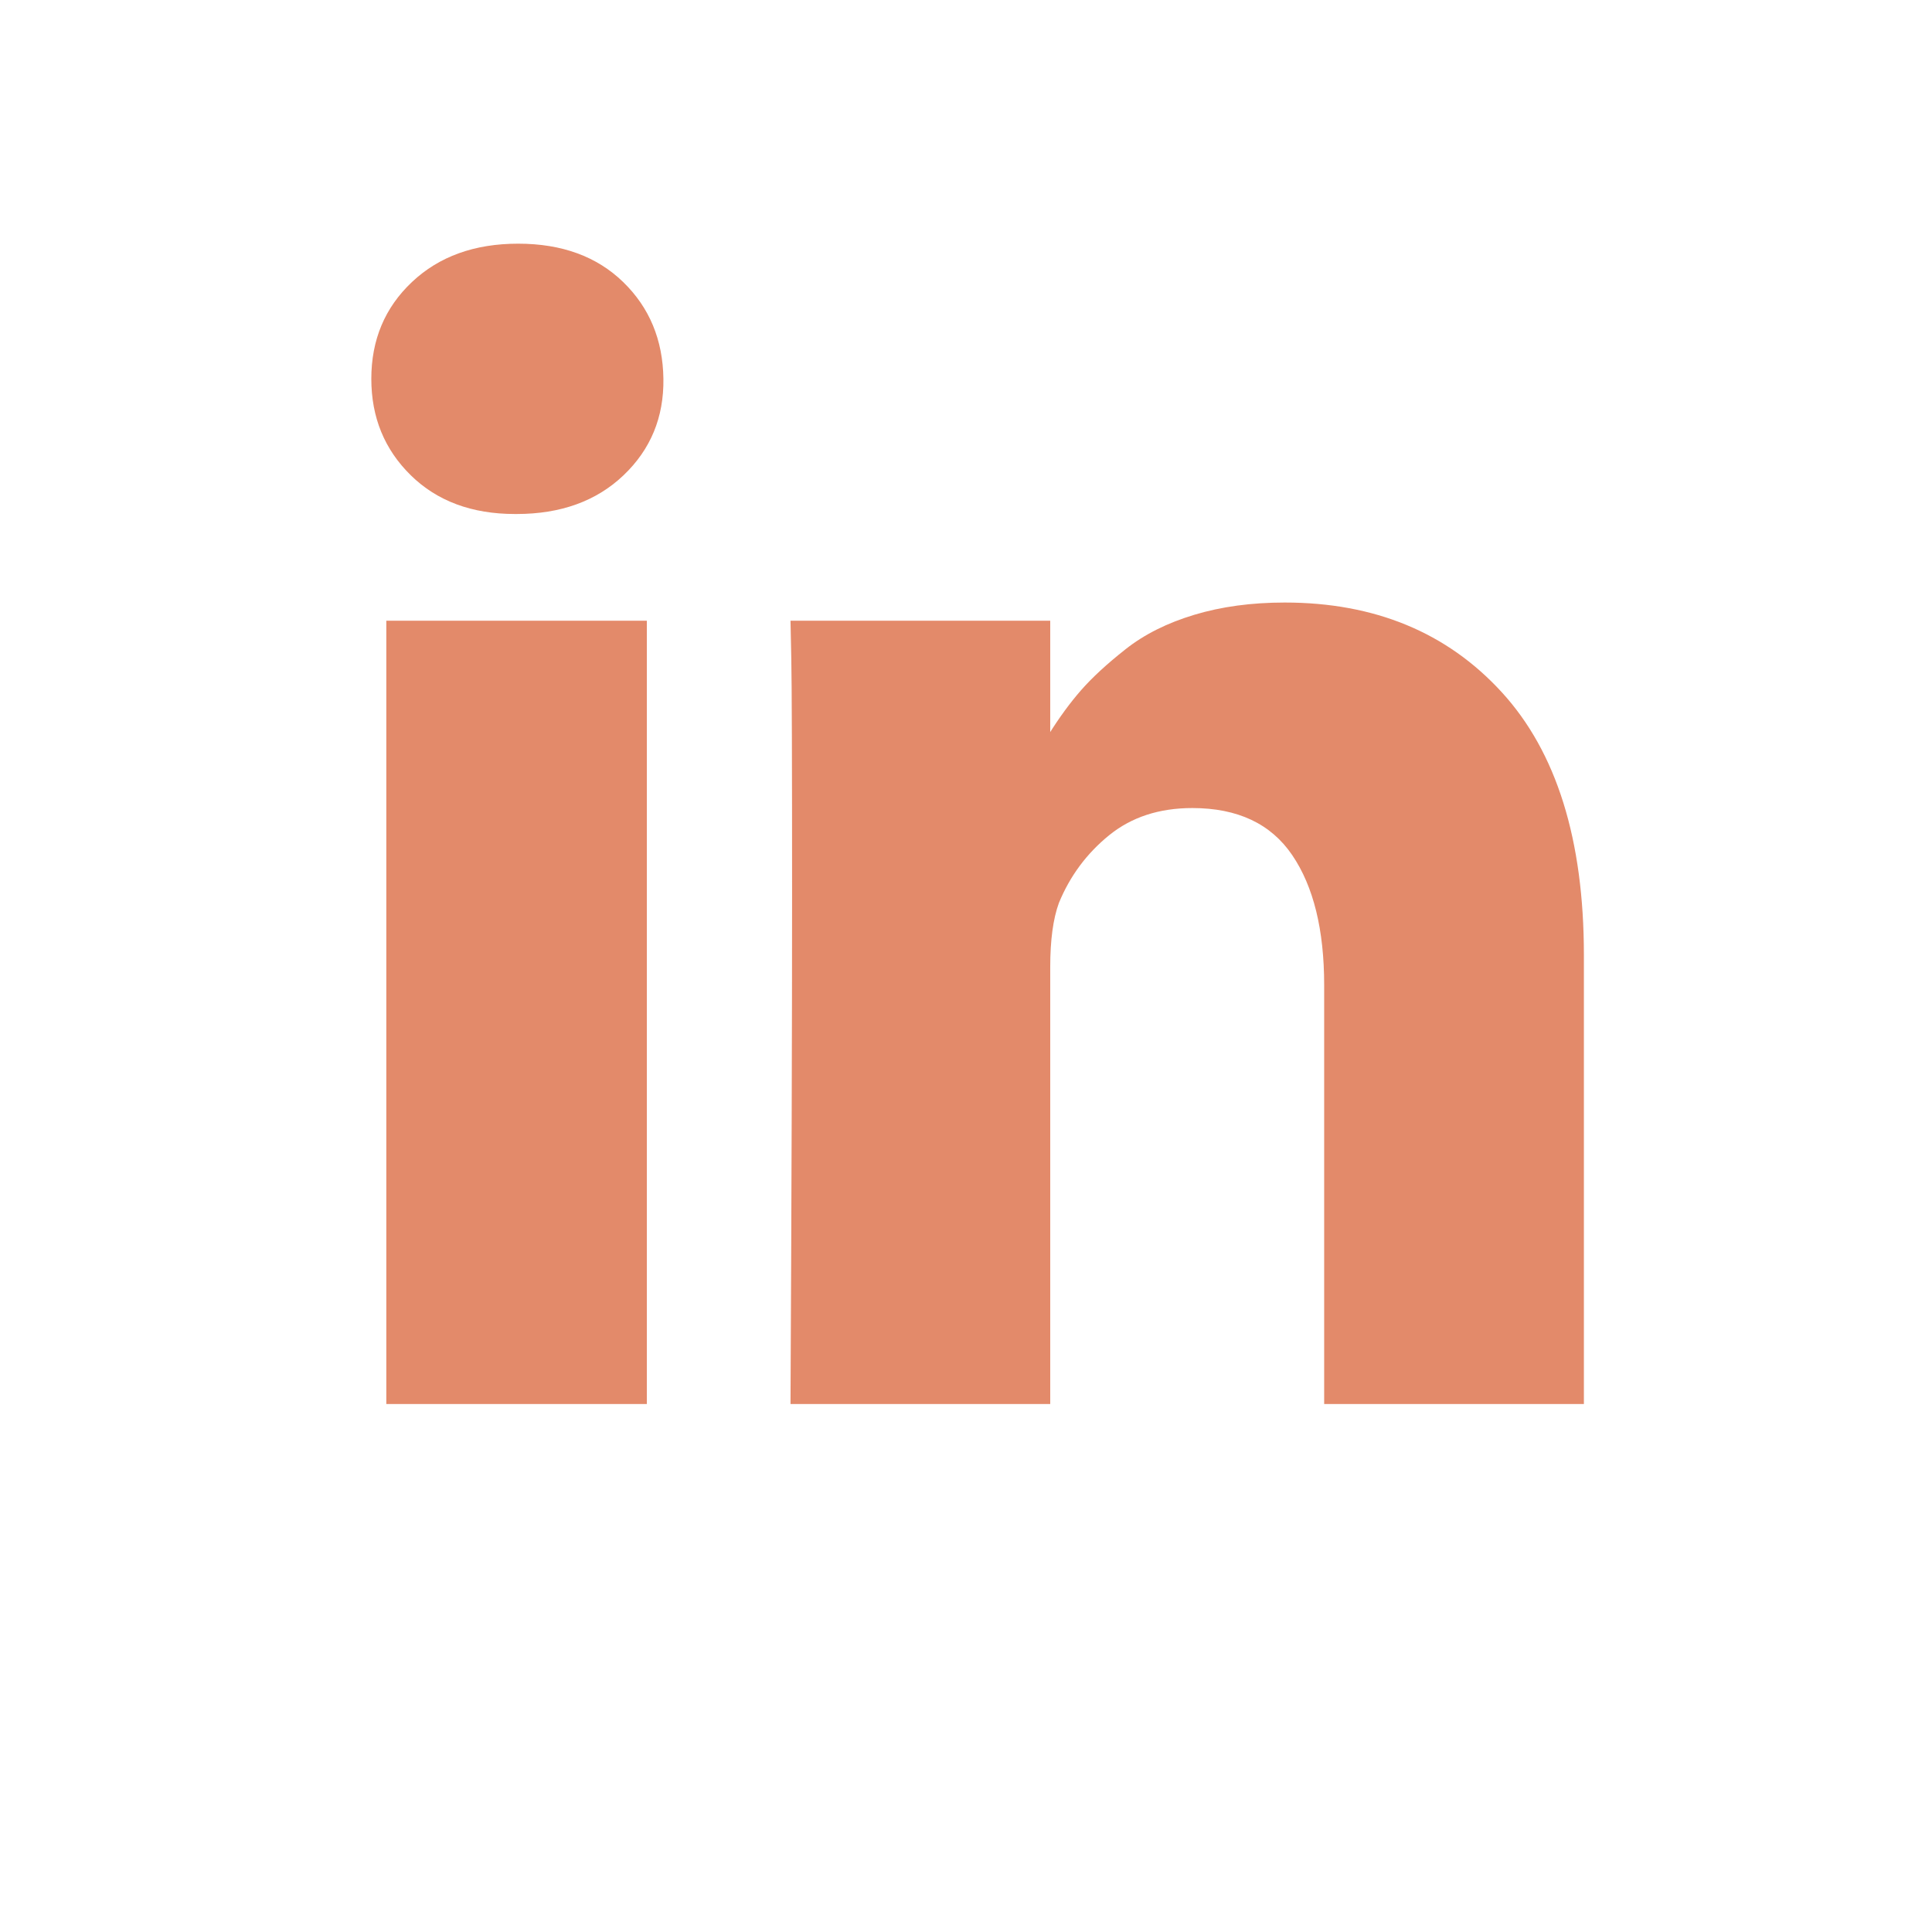 <svg width="333" height="333" viewBox="0 0 333 333" fill="none" xmlns="http://www.w3.org/2000/svg">
<path d="M111.488 106.986V242H66.585V106.986H111.488ZM114.345 65.297C114.436 71.927 112.145 77.468 107.474 81.918C102.802 86.369 96.656 88.594 89.037 88.594H88.764C81.326 88.594 75.339 86.369 70.803 81.918C66.268 77.468 64 71.927 64 65.297C64 58.576 66.336 53.013 71.007 48.608C75.679 44.203 81.779 42 89.309 42C96.838 42 102.87 44.203 107.406 48.608C111.941 53.013 114.254 58.576 114.345 65.297ZM273 164.616V242H228.234V169.793C228.234 160.256 226.397 152.786 222.723 147.381C219.049 141.977 213.312 139.275 205.51 139.275C199.796 139.275 195.011 140.842 191.155 143.975C187.3 147.109 184.42 150.992 182.515 155.624C181.517 158.349 181.018 162.027 181.018 166.659V242H136.252C136.433 205.76 136.524 176.378 136.524 153.853C136.524 131.328 136.479 117.886 136.388 113.526L136.252 106.986H181.018V126.605H180.746C182.56 123.698 184.42 121.155 186.325 118.975C188.23 116.796 190.792 114.434 194.013 111.891C197.233 109.348 201.179 107.372 205.851 105.965C210.522 104.557 215.715 103.853 221.43 103.853C236.942 103.853 249.415 109.007 258.849 119.316C268.283 129.625 273 144.725 273 164.616Z" fill="#E38A6A"/>
</svg>
